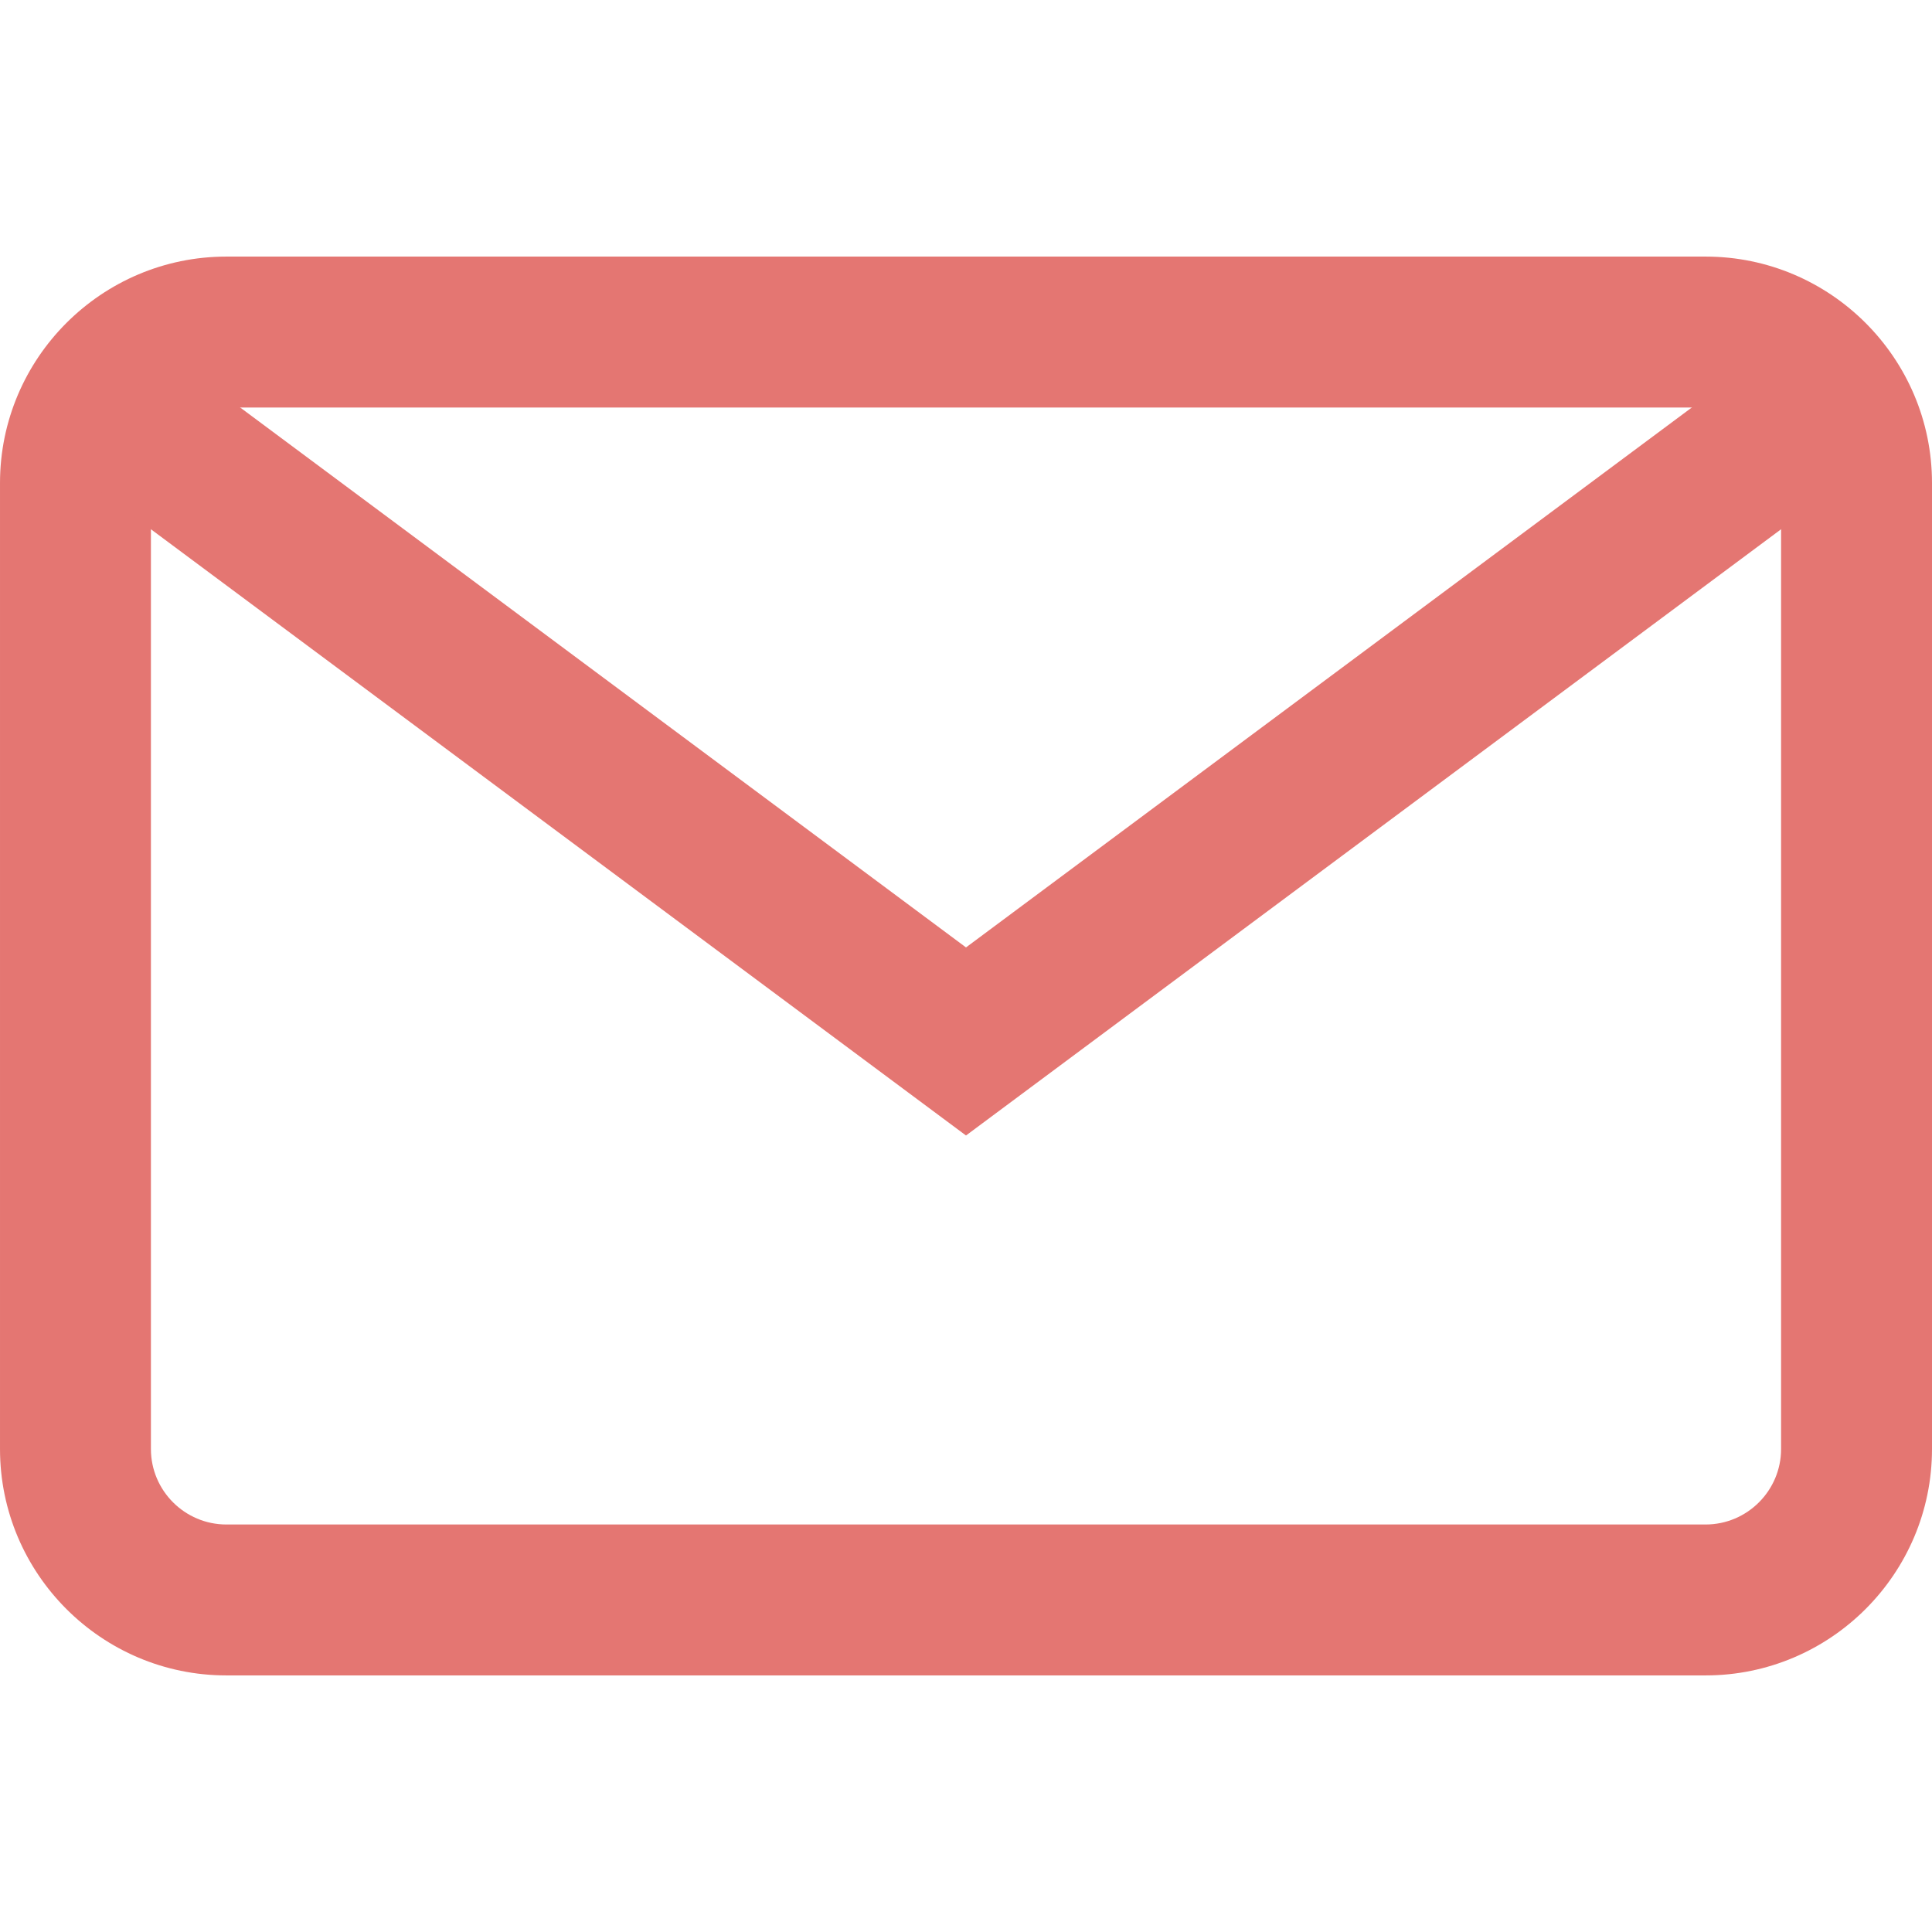 <svg width="26" height="26" viewBox="0 0 26 26" fill="none" xmlns="http://www.w3.org/2000/svg">
<g clip-path="url(#clip0_25_26)">
<path d="M22.953 3.453H3.047C1.367 3.453 6.10352e-05 4.82 6.10352e-05 6.5V19.5C6.10352e-05 21.18 1.367 22.547 3.047 22.547H22.953C24.633 22.547 26 21.18 26 19.5V6.5C26 4.82 24.633 3.453 22.953 3.453ZM23.969 19.5C23.969 20.06 23.513 20.516 22.953 20.516H3.047C2.487 20.516 2.031 20.06 2.031 19.5V6.5C2.031 5.94 2.487 5.484 3.047 5.484H22.953C23.513 5.484 23.969 5.94 23.969 6.5V19.5Z" fill="#E47672"/>
<path d="M23.796 4.719L13 12.75L2.204 4.719L0.991 6.349L13 15.281L25.009 6.349L23.796 4.719Z" fill="#E47672"/>
</g>
<defs>
<clipPath id="clip0_25_26">
<rect width="26" height="26" fill="white"/>
</clipPath>
</defs>
</svg>
